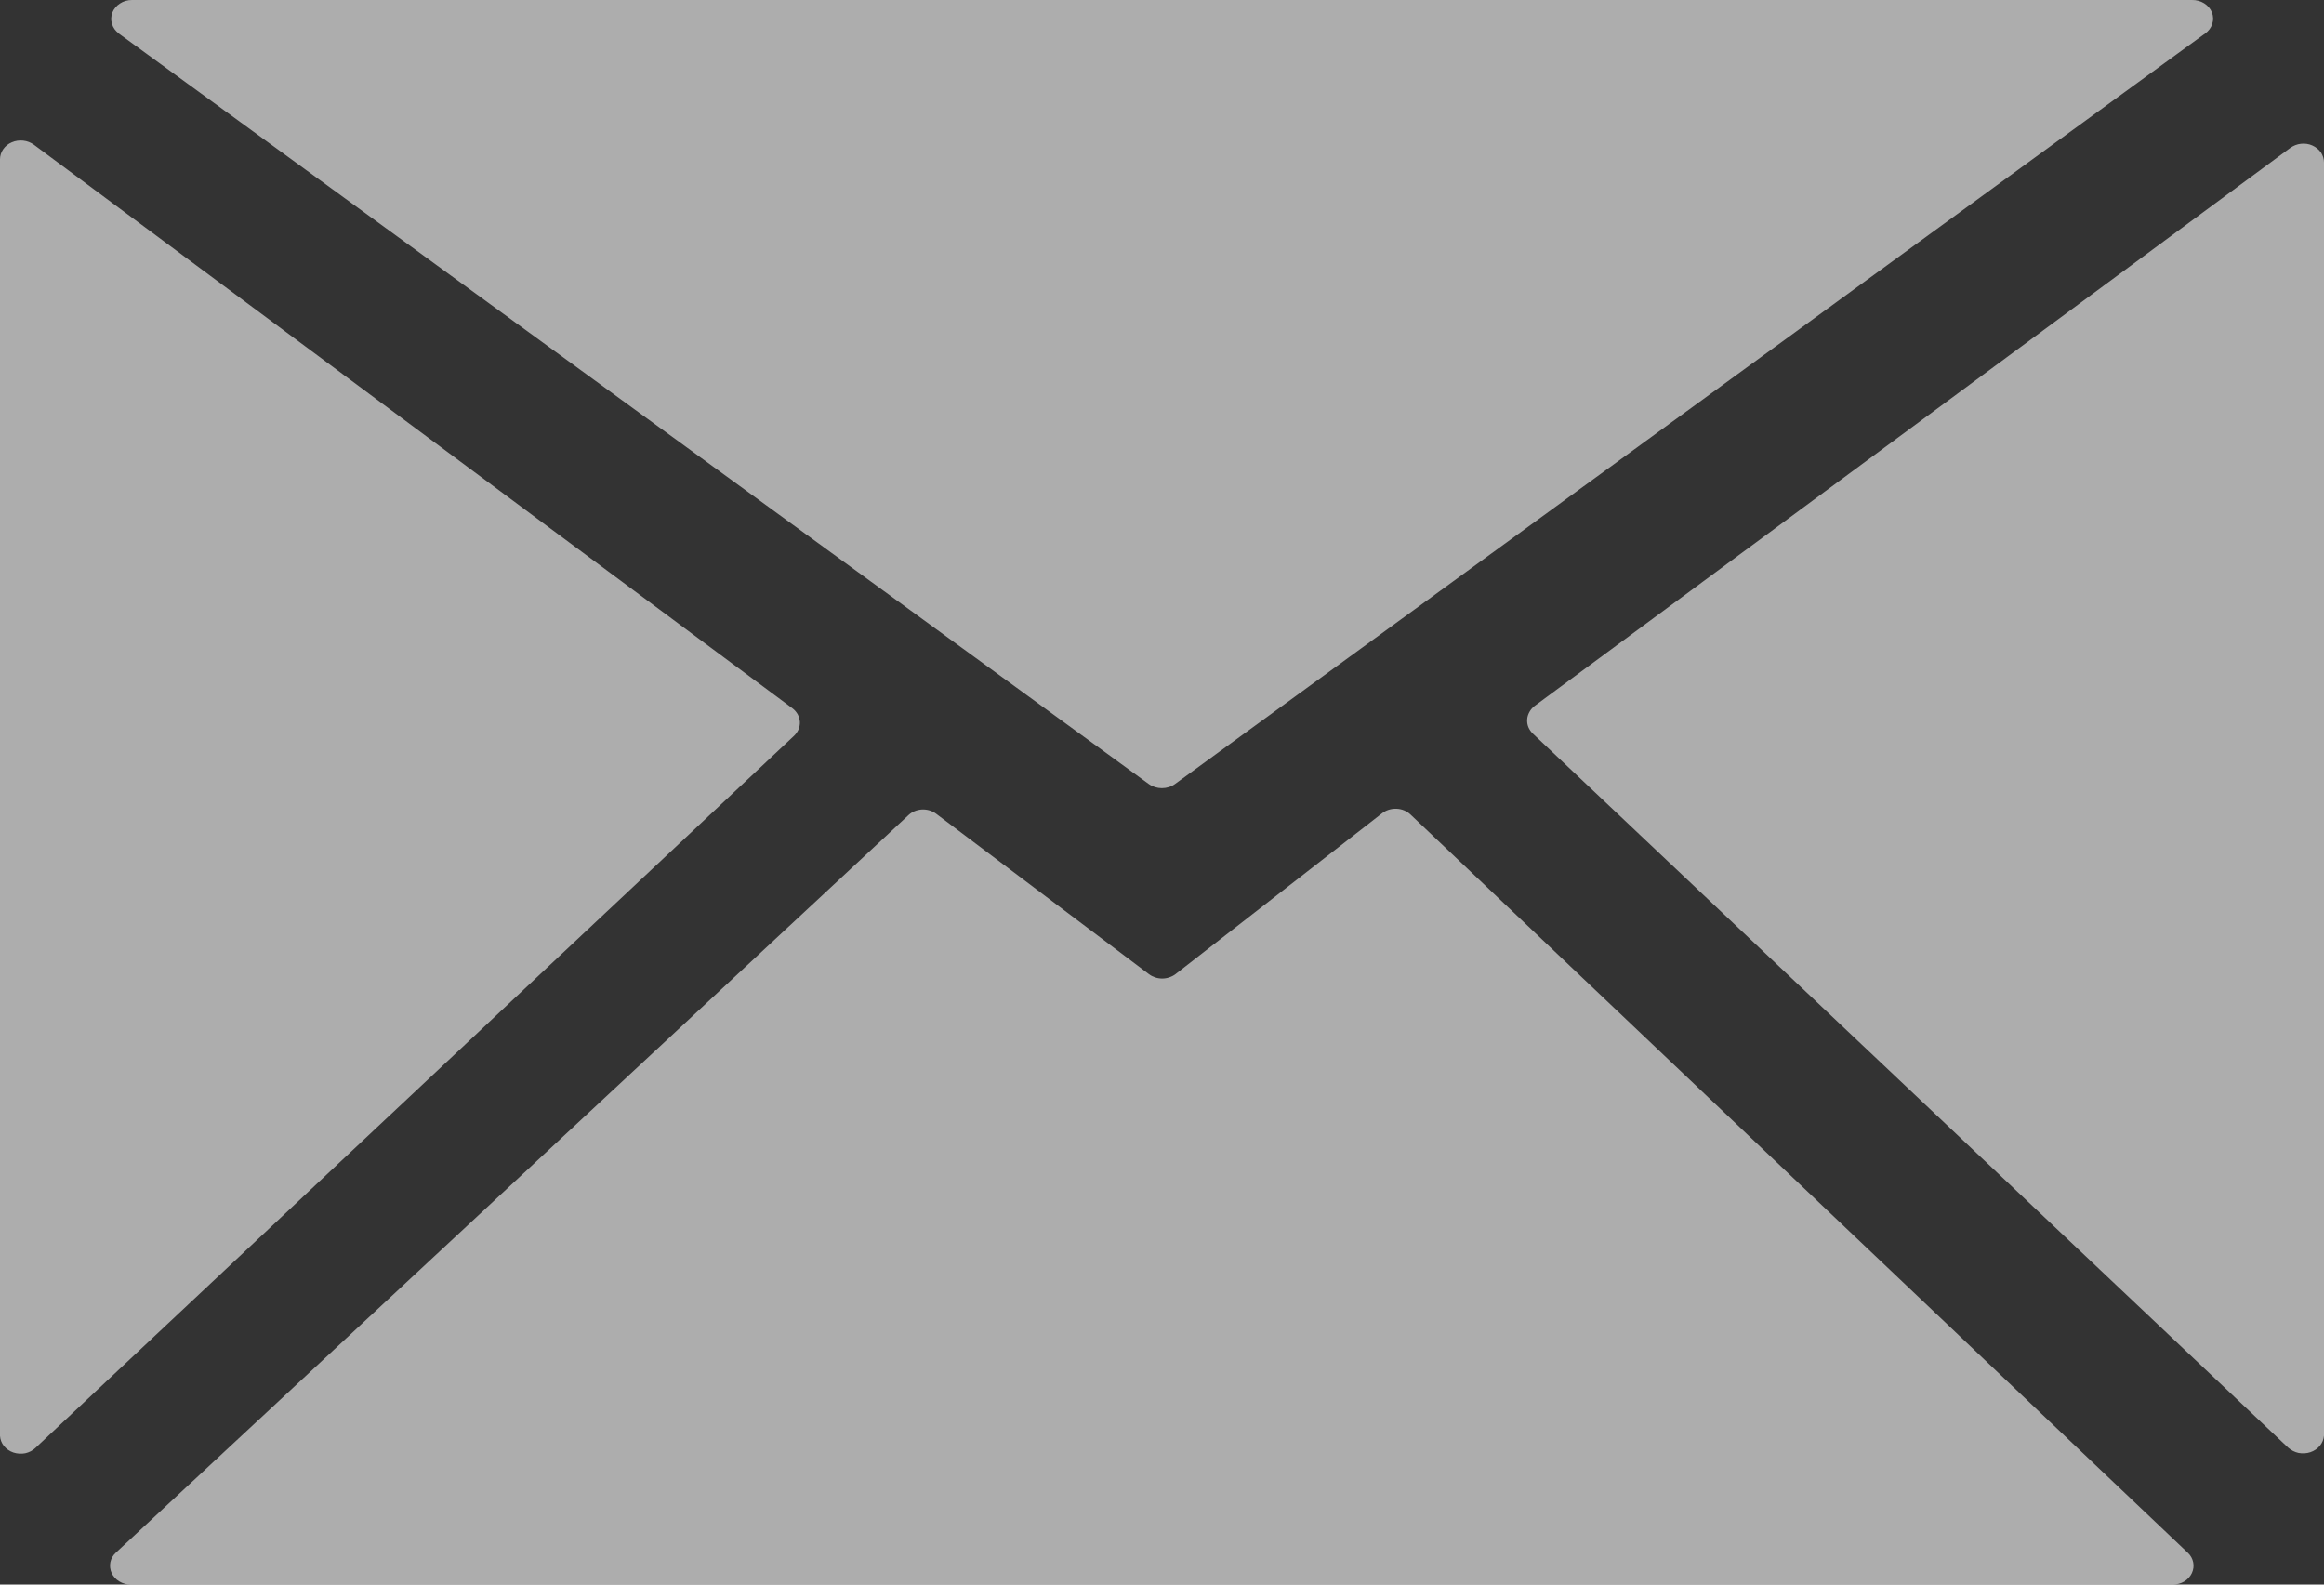 <svg width="22" height="15" viewBox="0 0 22 15" fill="none" xmlns="http://www.w3.org/2000/svg">
<rect x="0" y="0" width="22" height="15" fill="#333333" stroke="none"/>
<path id="&#232;&#183;&#175;&#229;&#190;&#132; 21259" opacity="0.6" d="M7.499 6.703L0.321 1.37C0.292 1.349 0.258 1.335 0.22 1.331C0.183 1.327 0.146 1.332 0.112 1.347C0.078 1.361 0.05 1.384 0.03 1.413C0.01 1.442 -0 1.475 3.74297e-06 1.509V13.521C3.74297e-06 13.546 3.74297e-06 13.567 3.74297e-06 13.592C0.002 13.627 0.015 13.66 0.037 13.688C0.06 13.716 0.091 13.738 0.127 13.75C0.163 13.762 0.202 13.764 0.239 13.757C0.276 13.749 0.31 13.731 0.336 13.706L7.512 6.97C7.532 6.952 7.547 6.931 7.558 6.908C7.568 6.884 7.573 6.859 7.572 6.834C7.57 6.809 7.563 6.784 7.551 6.761C7.538 6.739 7.521 6.719 7.499 6.703ZM1.124 0.317L10.874 7.421C10.91 7.447 10.954 7.461 10.999 7.461C11.045 7.461 11.089 7.447 11.124 7.421L20.875 0.317C20.907 0.294 20.931 0.263 20.942 0.227C20.954 0.191 20.953 0.153 20.939 0.117C20.925 0.082 20.899 0.052 20.865 0.031C20.831 0.01 20.791 -0.001 20.75 6.17419e-05H1.249C1.208 7.10932e-05 1.169 0.011 1.136 0.033C1.103 0.054 1.078 0.084 1.064 0.118C1.051 0.153 1.049 0.19 1.06 0.226C1.07 0.261 1.093 0.293 1.124 0.316V0.317ZM13.353 7.711C13.319 7.678 13.271 7.658 13.221 7.656C13.17 7.654 13.121 7.669 13.083 7.699L11.127 9.222C11.092 9.248 11.047 9.263 11.002 9.263C10.956 9.263 10.912 9.248 10.877 9.222L8.863 7.704C8.825 7.675 8.777 7.661 8.728 7.663C8.678 7.666 8.632 7.685 8.598 7.718L1.098 14.697C1.07 14.722 1.052 14.754 1.045 14.788C1.038 14.822 1.042 14.858 1.057 14.891C1.072 14.923 1.097 14.951 1.129 14.97C1.161 14.99 1.199 15 1.238 15H20.569C20.607 15 20.645 14.99 20.677 14.971C20.709 14.951 20.734 14.924 20.749 14.892C20.764 14.86 20.769 14.825 20.762 14.79C20.755 14.756 20.738 14.724 20.711 14.699L13.353 7.711ZM22 1.539C22 1.505 21.99 1.472 21.971 1.443C21.951 1.415 21.923 1.392 21.889 1.377C21.856 1.362 21.818 1.357 21.782 1.361C21.745 1.365 21.71 1.379 21.681 1.4L14.528 6.682C14.507 6.698 14.49 6.718 14.478 6.74C14.466 6.762 14.458 6.786 14.457 6.81C14.455 6.835 14.459 6.86 14.468 6.883C14.478 6.906 14.492 6.927 14.511 6.945L21.661 13.704C21.688 13.728 21.722 13.746 21.759 13.754C21.797 13.761 21.835 13.759 21.871 13.747C21.907 13.735 21.938 13.714 21.961 13.686C21.984 13.658 21.997 13.625 22 13.59C22 13.567 22 13.543 22 13.521V1.539Z" fill="white"/>
</svg>
